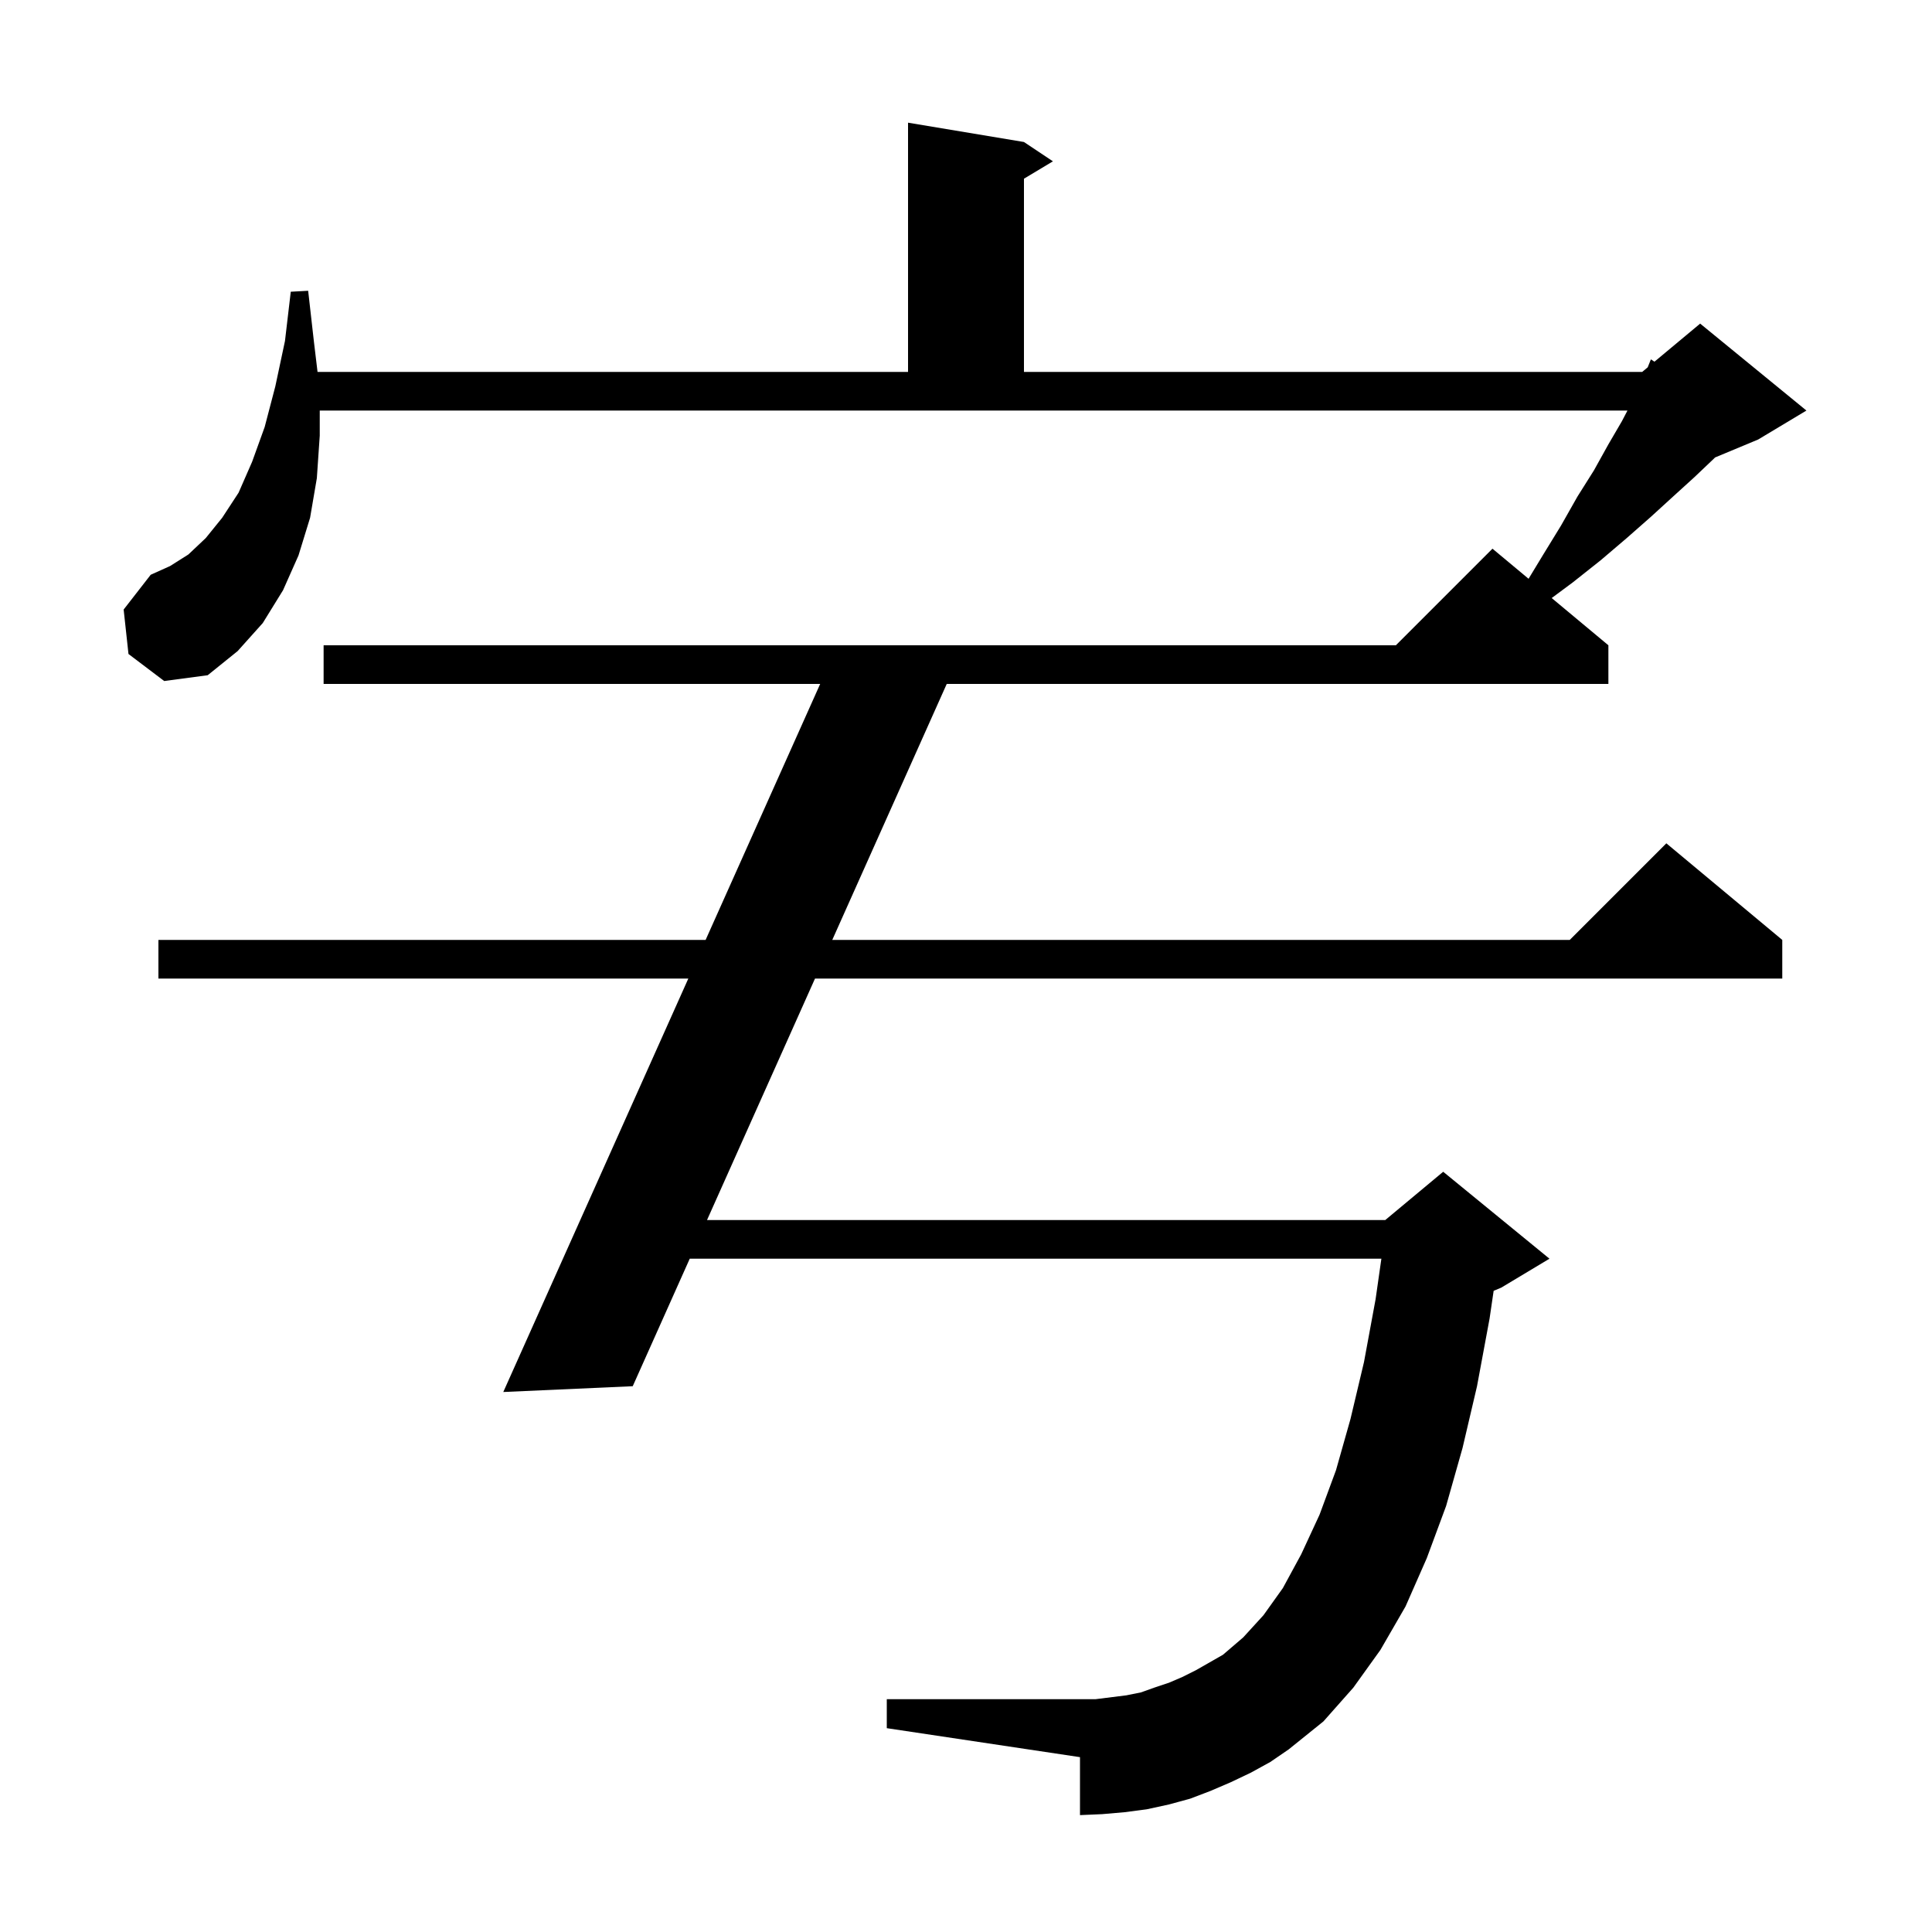 <svg xmlns="http://www.w3.org/2000/svg" xmlns:xlink="http://www.w3.org/1999/xlink" version="1.1" baseProfile="full" viewBox="0 0 200 200" width="200" height="200"><g fill="currentColor"><path d="M 129.5 183.5 L 127.4 184.5 L 125.3 185.4 L 123.2 186.2 L 121.0 186.8 L 118.7 187.3 L 116.4 187.6 L 114.1 187.8 L 111.8 187.9 L 111.8 181.9 L 91.8 178.9 L 91.8 175.9 L 113.4 175.9 L 116.6 175.5 L 118.1 175.2 L 119.5 174.7 L 121.0 174.2 L 122.4 173.6 L 123.8 172.9 L 126.6 171.3 L 128.7 169.5 L 130.8 167.2 L 132.8 164.4 L 134.7 160.9 L 136.6 156.8 L 138.3 152.2 L 139.8 146.9 L 141.2 141.0 L 142.4 134.5 L 143.0 130.3 L 71.402 130.3 L 65.5 143.5 L 52.1 144.1 L 71.255 101.3 L 16.4 101.3 L 16.4 97.3 L 73.045 97.3 L 84.905 70.8 L 33.5 70.8 L 33.5 66.8 L 144.5 66.8 L 154.5 56.8 L 158.237 59.914 L 159.7 57.5 L 161.6 54.4 L 163.3 51.4 L 165.0 48.7 L 166.5 46.0 L 167.9 43.6 L 168.474 42.5 L 33.1 42.5 L 33.1 45.1 L 32.8 49.5 L 32.1 53.6 L 30.9 57.5 L 29.3 61.1 L 27.2 64.5 L 24.6 67.4 L 21.5 69.9 L 17.0 70.5 L 13.3 67.7 L 12.8 63.1 L 15.6 59.5 L 17.6 58.6 L 19.5 57.4 L 21.3 55.7 L 23.0 53.6 L 24.7 51.0 L 26.1 47.8 L 27.4 44.2 L 28.5 40.0 L 29.5 35.3 L 30.1 30.2 L 31.9 30.1 L 32.5 35.4 L 32.872 38.5 L 94.0 38.5 L 94.0 12.7 L 106.0 14.7 L 109.0 16.7 L 106.0 18.5 L 106.0 38.5 L 170.0 38.5 L 170.57 38.025 L 170.9 37.2 L 171.27 37.442 L 176.0 33.5 L 187.0 42.5 L 182.0 45.5 L 177.543 47.357 L 177.4 47.5 L 175.4 49.4 L 173.2 51.4 L 170.9 53.5 L 168.4 55.7 L 165.7 58.0 L 162.8 60.3 L 160.631 61.909 L 166.5 66.8 L 166.5 70.8 L 98.006 70.8 L 86.157 97.3 L 162.5 97.3 L 172.5 87.3 L 184.5 97.3 L 184.5 101.3 L 84.369 101.3 L 73.19 126.3 L 143.4 126.3 L 149.4 121.3 L 160.4 130.3 L 155.4 133.3 L 154.622 133.624 L 154.2 136.5 L 152.9 143.5 L 151.4 149.9 L 149.7 155.9 L 147.7 161.3 L 145.5 166.3 L 142.9 170.8 L 140.1 174.7 L 137.0 178.2 L 133.4 181.1 L 131.5 182.4 Z "/></g></svg>